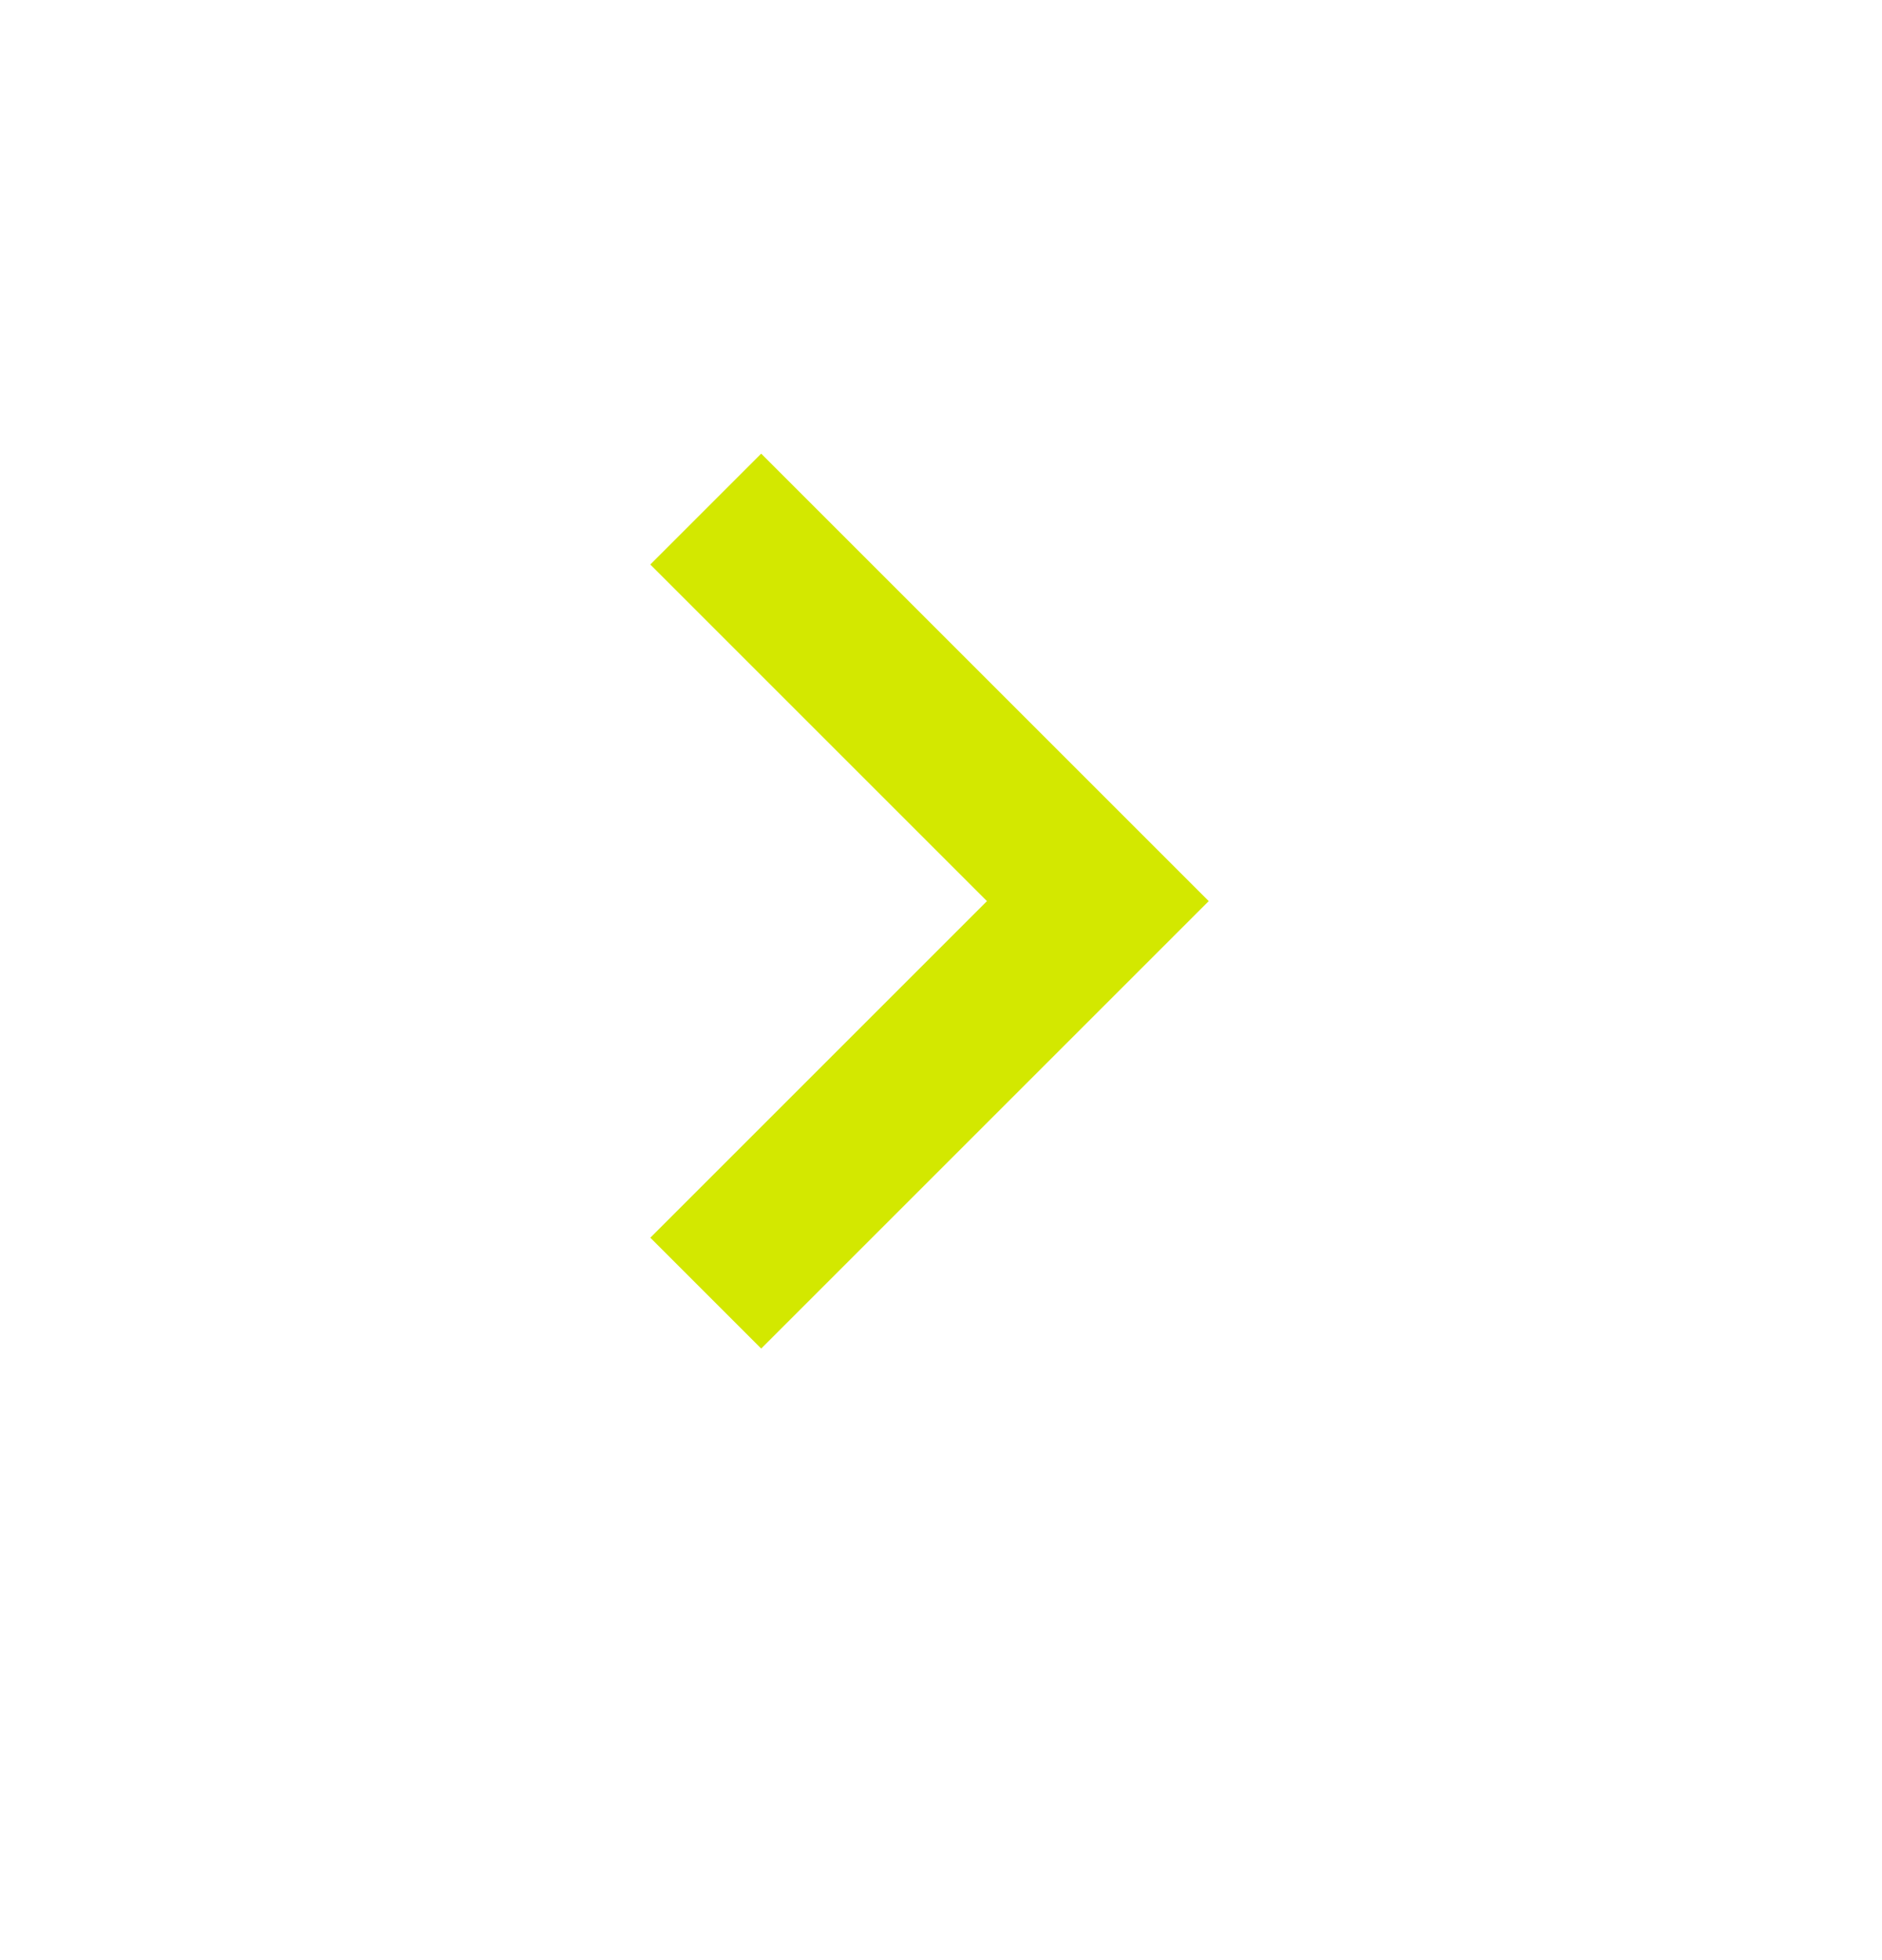 <svg width="24" height="25" viewBox="0 0 24 25" fill="none" xmlns="http://www.w3.org/2000/svg">
<path d="M9.707 17.2L15.414 11.493L9.707 5.786L8.293 7.2L12.586 11.493L8.293 15.786L9.707 17.2Z" fill="#D3E800"/>
</svg>
